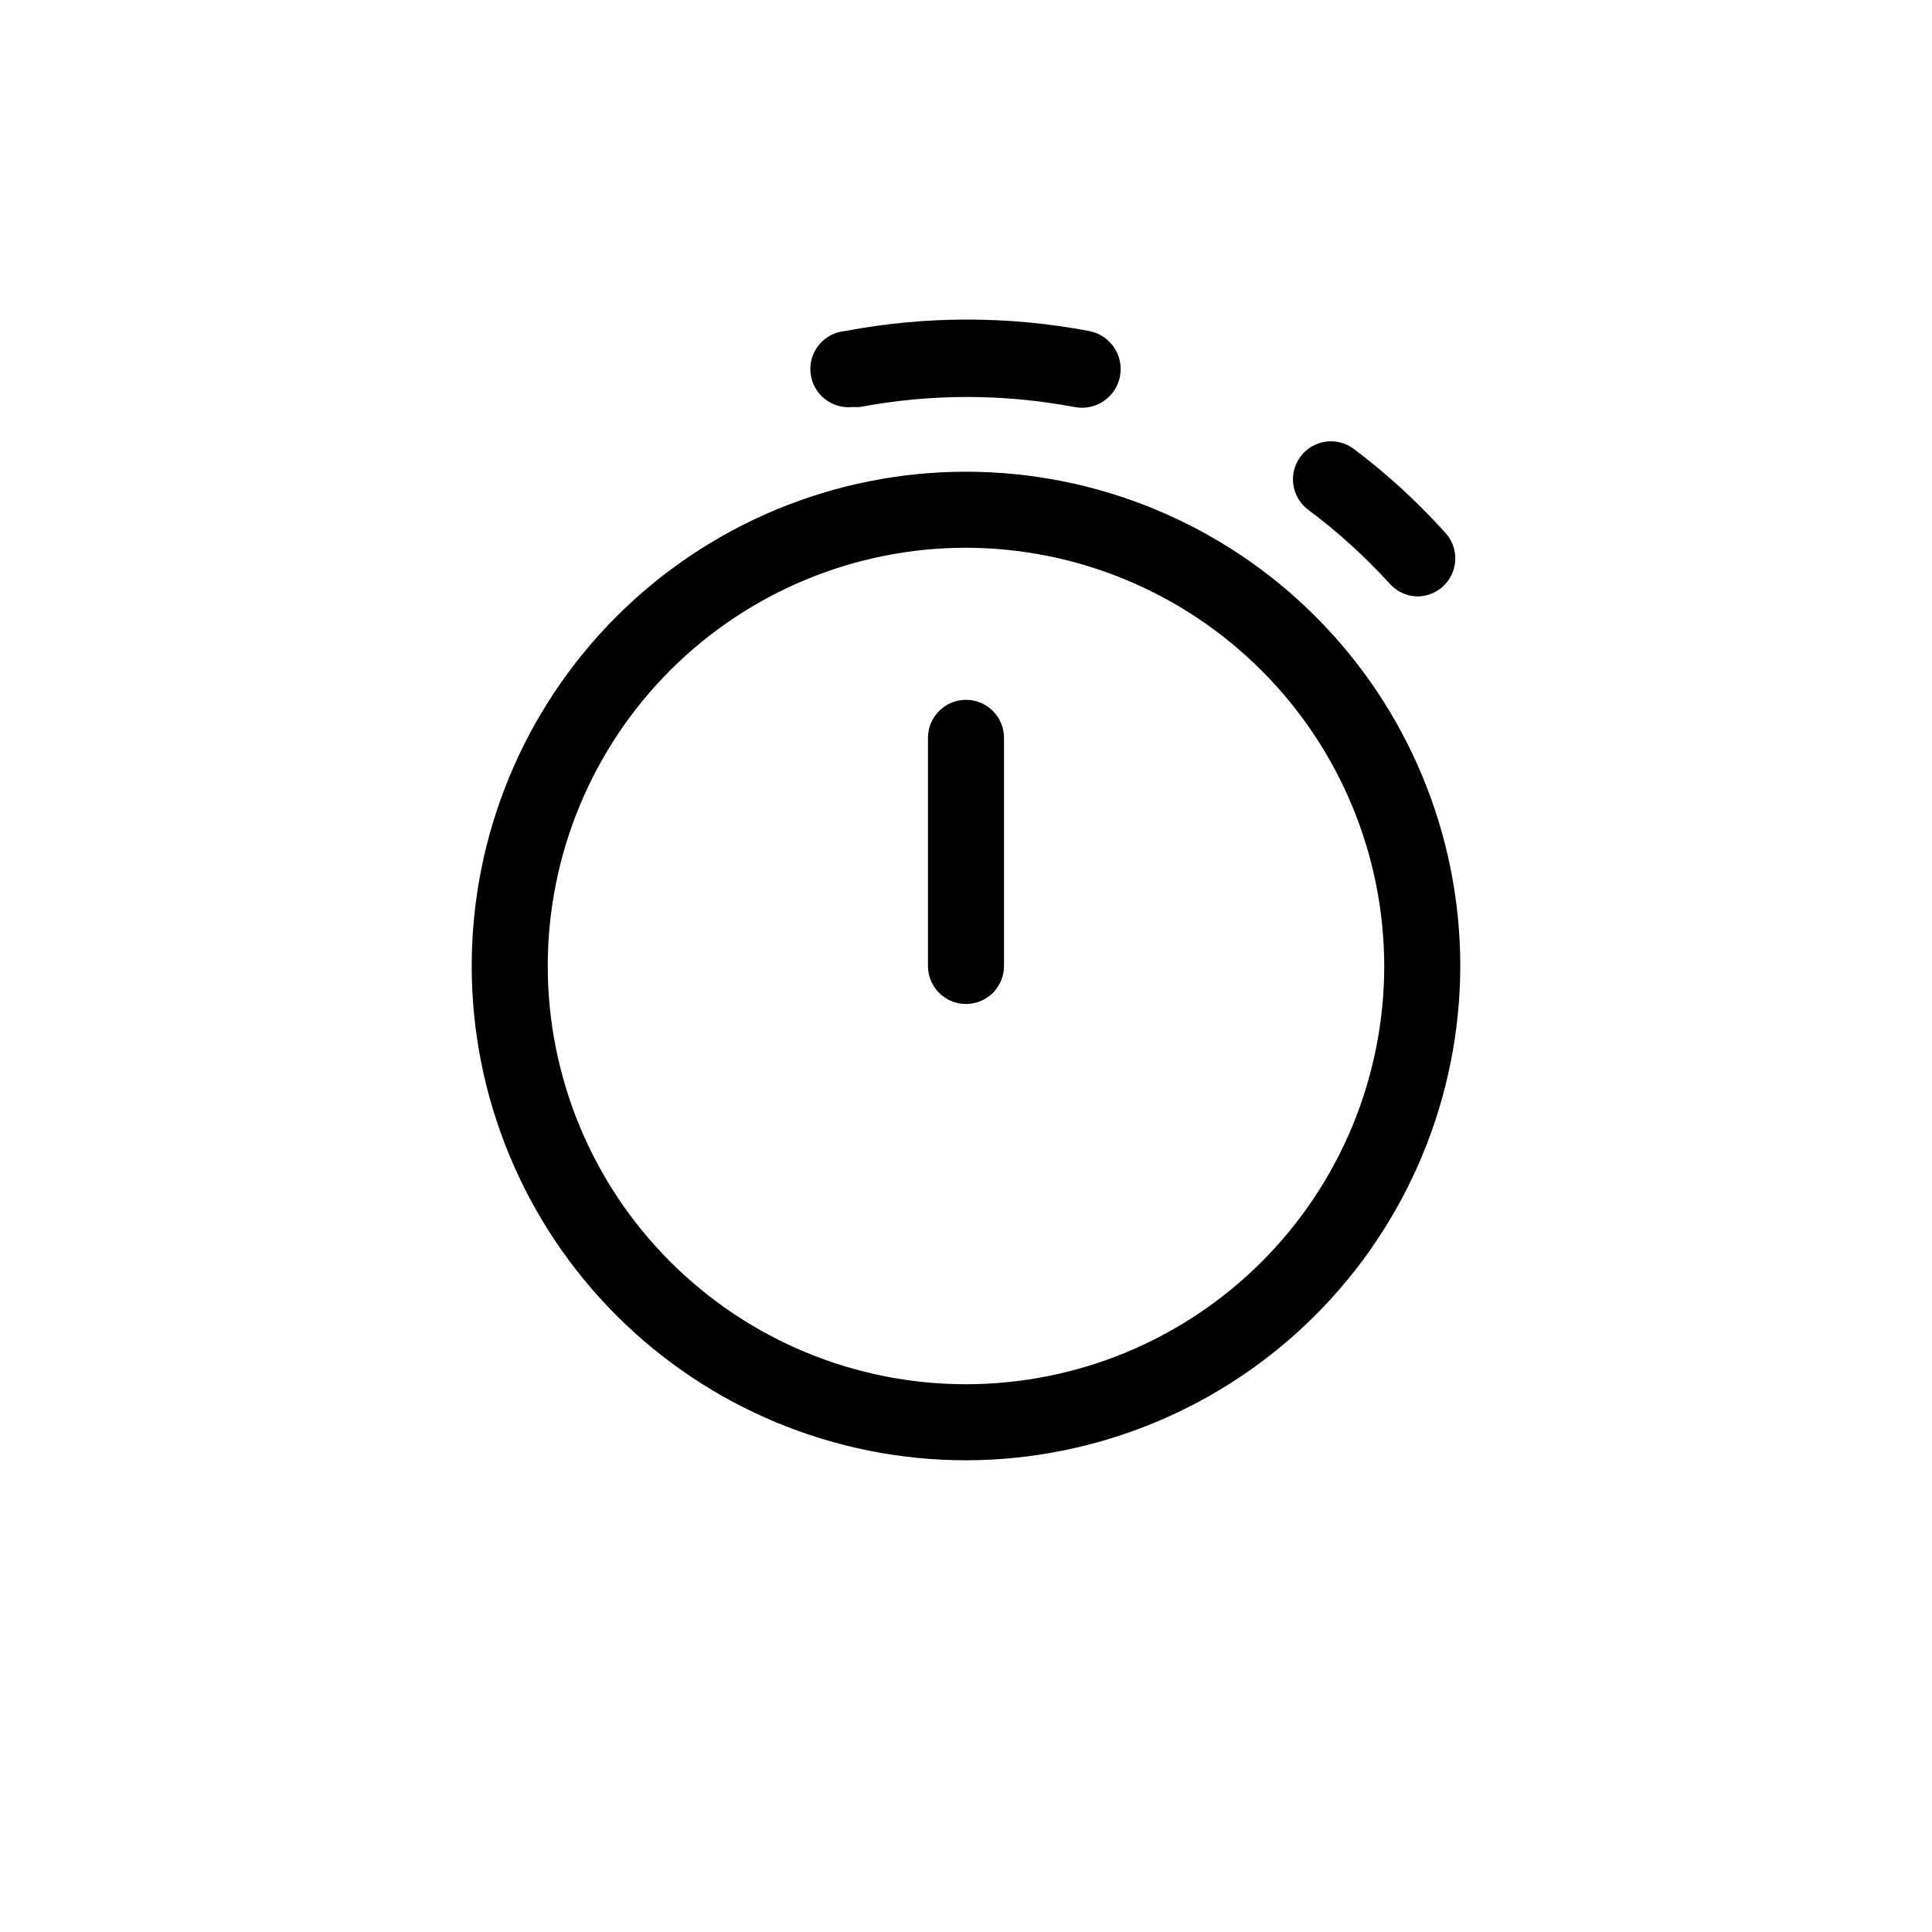 <?xml version="1.0" encoding="UTF-8"?>
<!-- Uploaded to: SVG Repo, www.svgrepo.com, Generator: SVG Repo Mixer Tools -->
<svg fill="#000000" width="800px" height="800px" version="1.1" viewBox="144 144 512 512" xmlns="http://www.w3.org/2000/svg">
 <g>
  <path d="m400 530.99c-34.742 0-68.059-13.801-92.625-38.367-24.566-24.562-38.367-57.883-38.367-92.621 0-34.742 13.801-68.059 38.367-92.625s57.883-38.367 92.625-38.367c34.738 0 68.059 13.801 92.621 38.367 24.566 24.566 38.367 57.883 38.367 92.625-0.051 34.723-13.871 68.012-38.426 92.562-24.551 24.555-57.84 38.375-92.562 38.426zm0-241.83c-29.398 0-57.59 11.68-78.375 32.465s-32.465 48.977-32.465 78.375c0 29.395 11.68 57.586 32.465 78.371 20.785 20.789 48.977 32.465 78.375 32.465 29.395 0 57.586-11.676 78.371-32.465 20.789-20.785 32.465-48.977 32.465-78.371-0.051-29.383-11.746-57.543-32.523-78.316-20.773-20.773-48.934-32.469-78.312-32.523z"/>
  <path d="m519.7 302.06c-2.859-0.031-5.57-1.277-7.457-3.426-6.547-7.188-13.77-13.734-21.562-19.547-4.453-3.34-5.356-9.656-2.016-14.109 3.34-4.449 9.656-5.352 14.109-2.016 8.828 6.656 16.992 14.145 24.383 22.371 2.598 2.957 3.238 7.156 1.633 10.754-1.602 3.594-5.152 5.93-9.09 5.973z"/>
  <path d="m369.77 251.88c-5.566 0.5-10.48-3.606-10.984-9.168-0.5-5.566 3.606-10.484 9.172-10.984 21.371-4.055 43.316-4.055 64.688 0 5.566 1.059 9.219 6.426 8.164 11.992-1.059 5.562-6.426 9.219-11.992 8.16-18.844-3.57-38.188-3.57-57.031 0z"/>
  <path d="m400 410.07c-5.566 0-10.078-4.512-10.078-10.074v-60.457c0-5.566 4.512-10.078 10.078-10.078 5.562 0 10.074 4.512 10.074 10.078v60.457c0 2.672-1.062 5.234-2.949 7.125-1.891 1.887-4.453 2.949-7.125 2.949z"/>
 </g>
</svg>